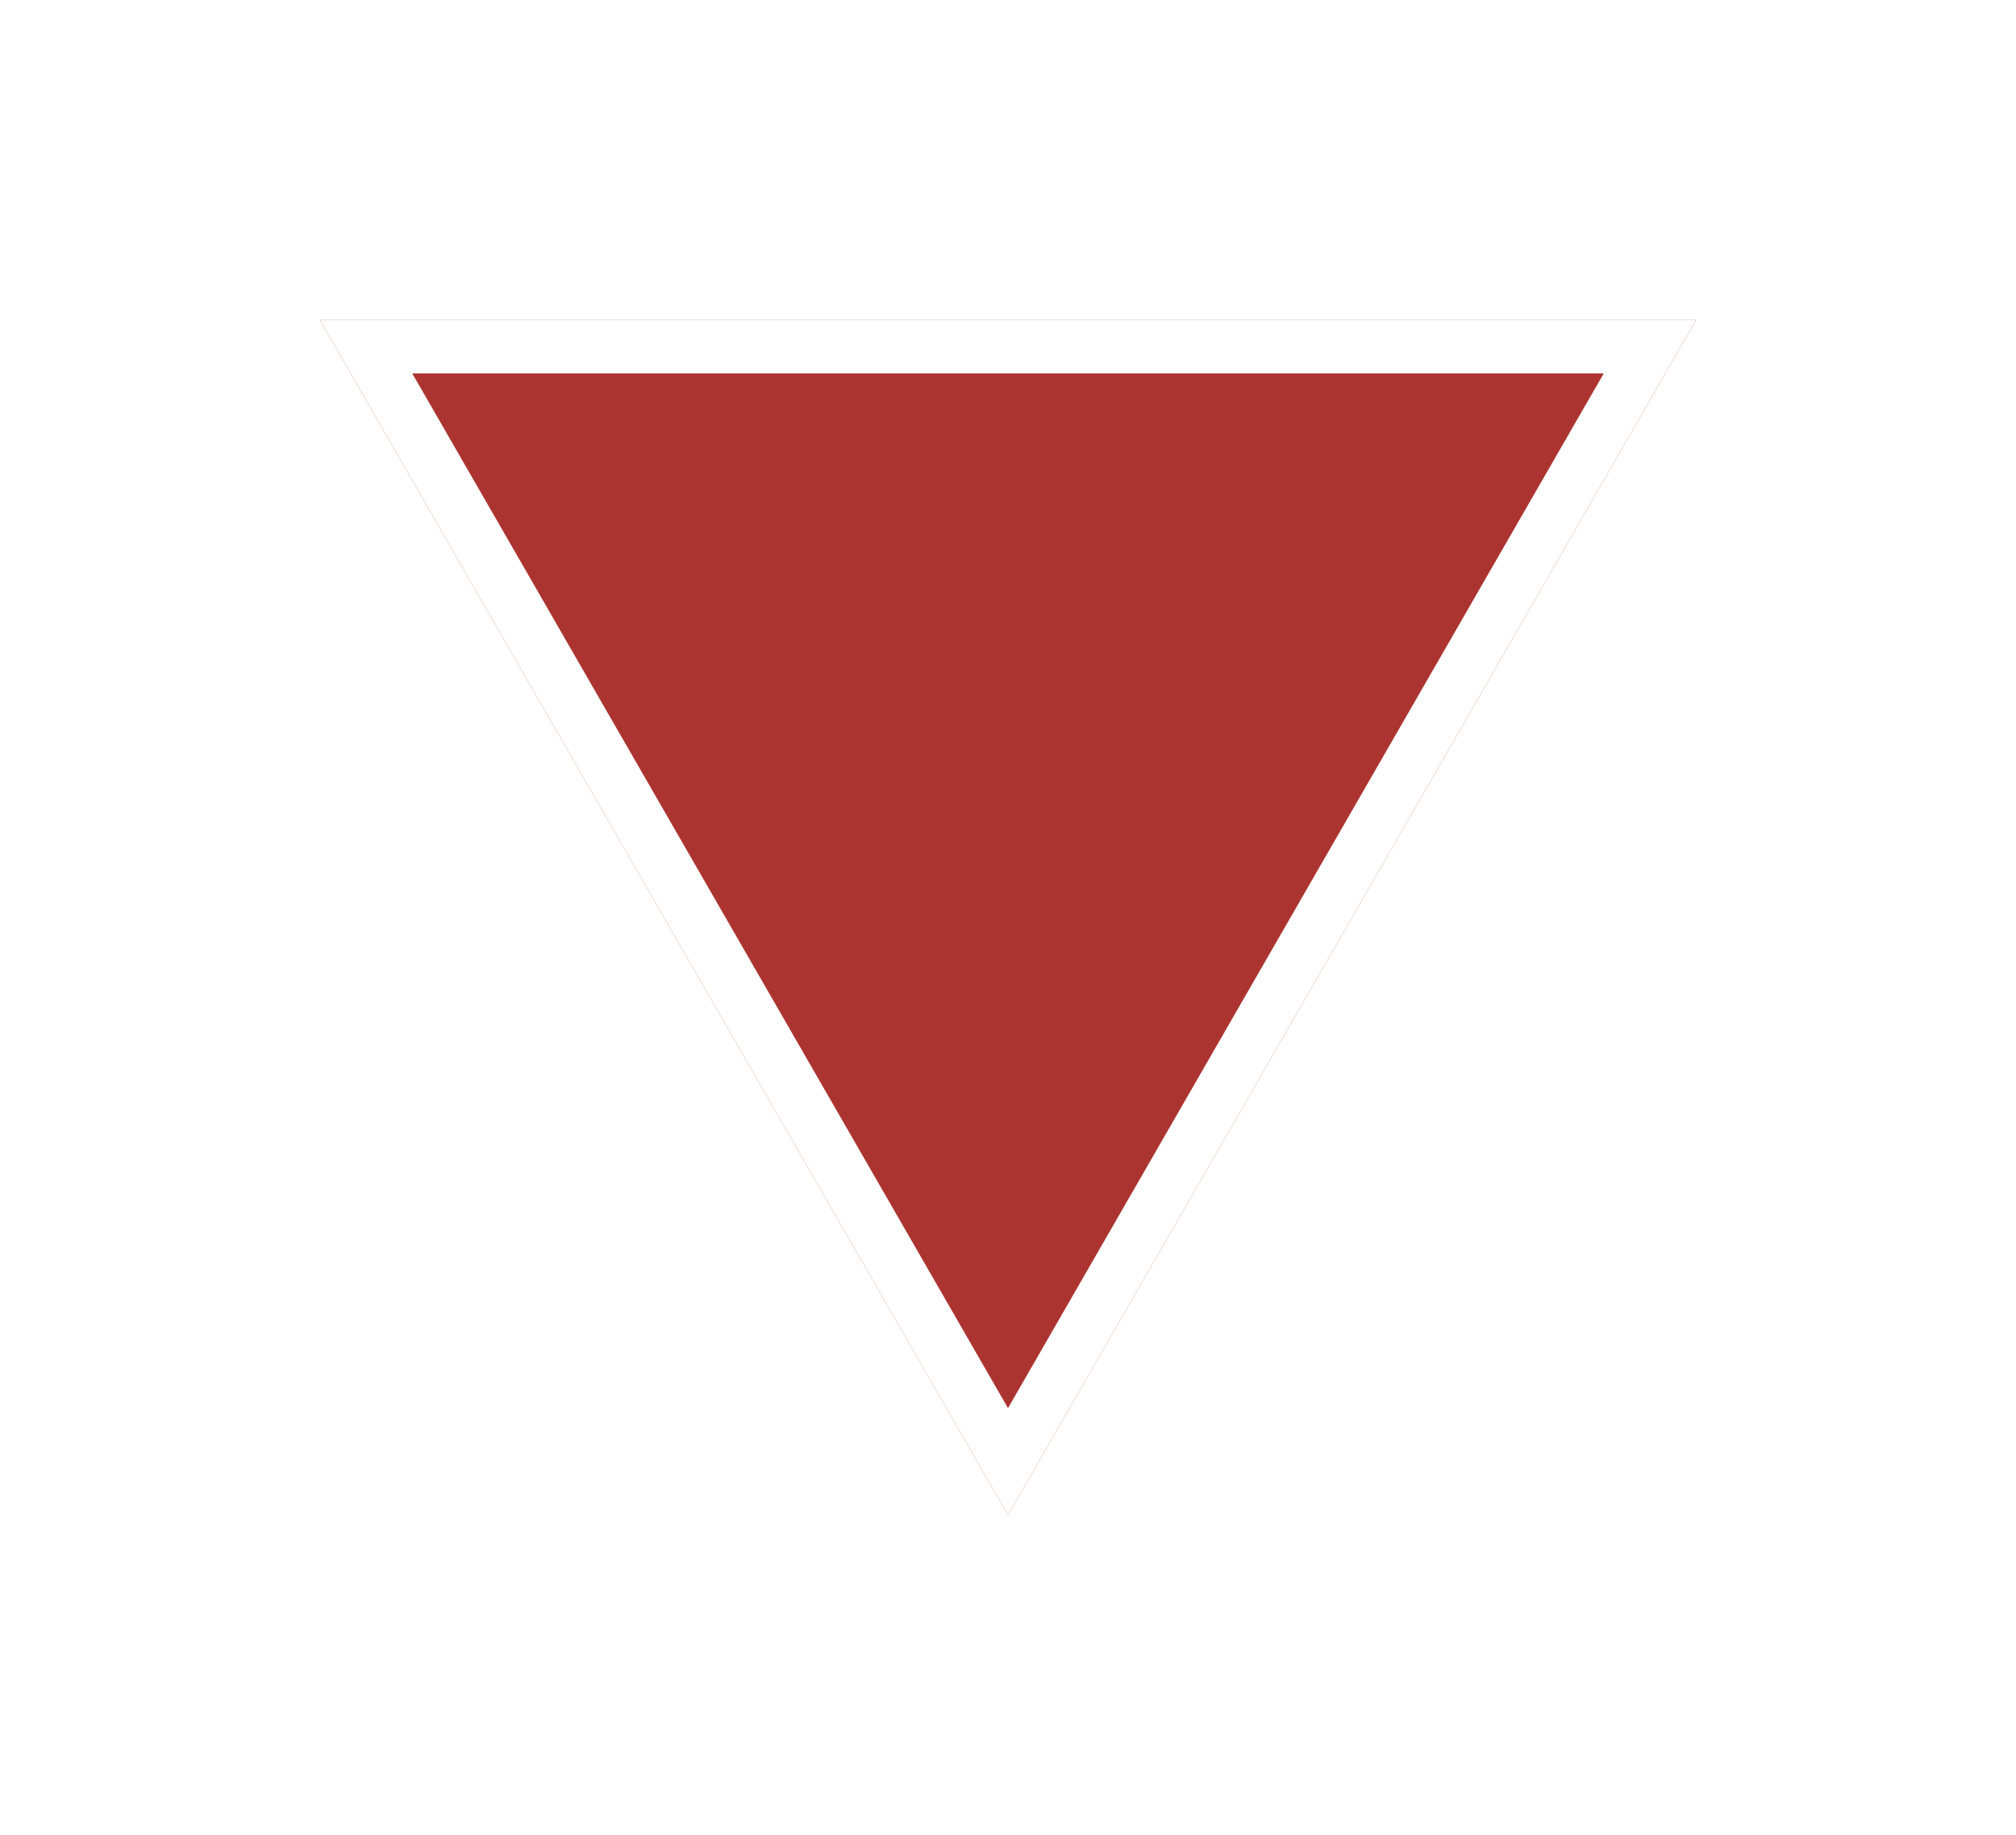 <?xml version="1.0" encoding="UTF-8"?> <svg xmlns="http://www.w3.org/2000/svg" width="189" height="172" viewBox="0 0 189 172" fill="none"><g filter="url(#filter0_d_2346_78)"><path d="M84.5 127L20 15H149L84.5 127Z" fill="#AC3430"></path><path d="M144.675 17.5L84.5 121.991L24.325 17.5H144.675Z" stroke="white" stroke-width="5"></path></g><defs><filter id="filter0_d_2346_78" x="0" y="0" width="189" height="172" filterUnits="userSpaceOnUse" color-interpolation-filters="sRGB"><feFlood flood-opacity="0" result="BackgroundImageFix"></feFlood><feColorMatrix in="SourceAlpha" type="matrix" values="0 0 0 0 0 0 0 0 0 0 0 0 0 0 0 0 0 0 127 0" result="hardAlpha"></feColorMatrix><feOffset dx="10" dy="15"></feOffset><feGaussianBlur stdDeviation="15"></feGaussianBlur><feColorMatrix type="matrix" values="0 0 0 0 0.161 0 0 0 0 0.161 0 0 0 0 0.165 0 0 0 0.5 0"></feColorMatrix><feBlend mode="normal" in2="BackgroundImageFix" result="effect1_dropShadow_2346_78"></feBlend><feBlend mode="normal" in="SourceGraphic" in2="effect1_dropShadow_2346_78" result="shape"></feBlend></filter></defs></svg> 
